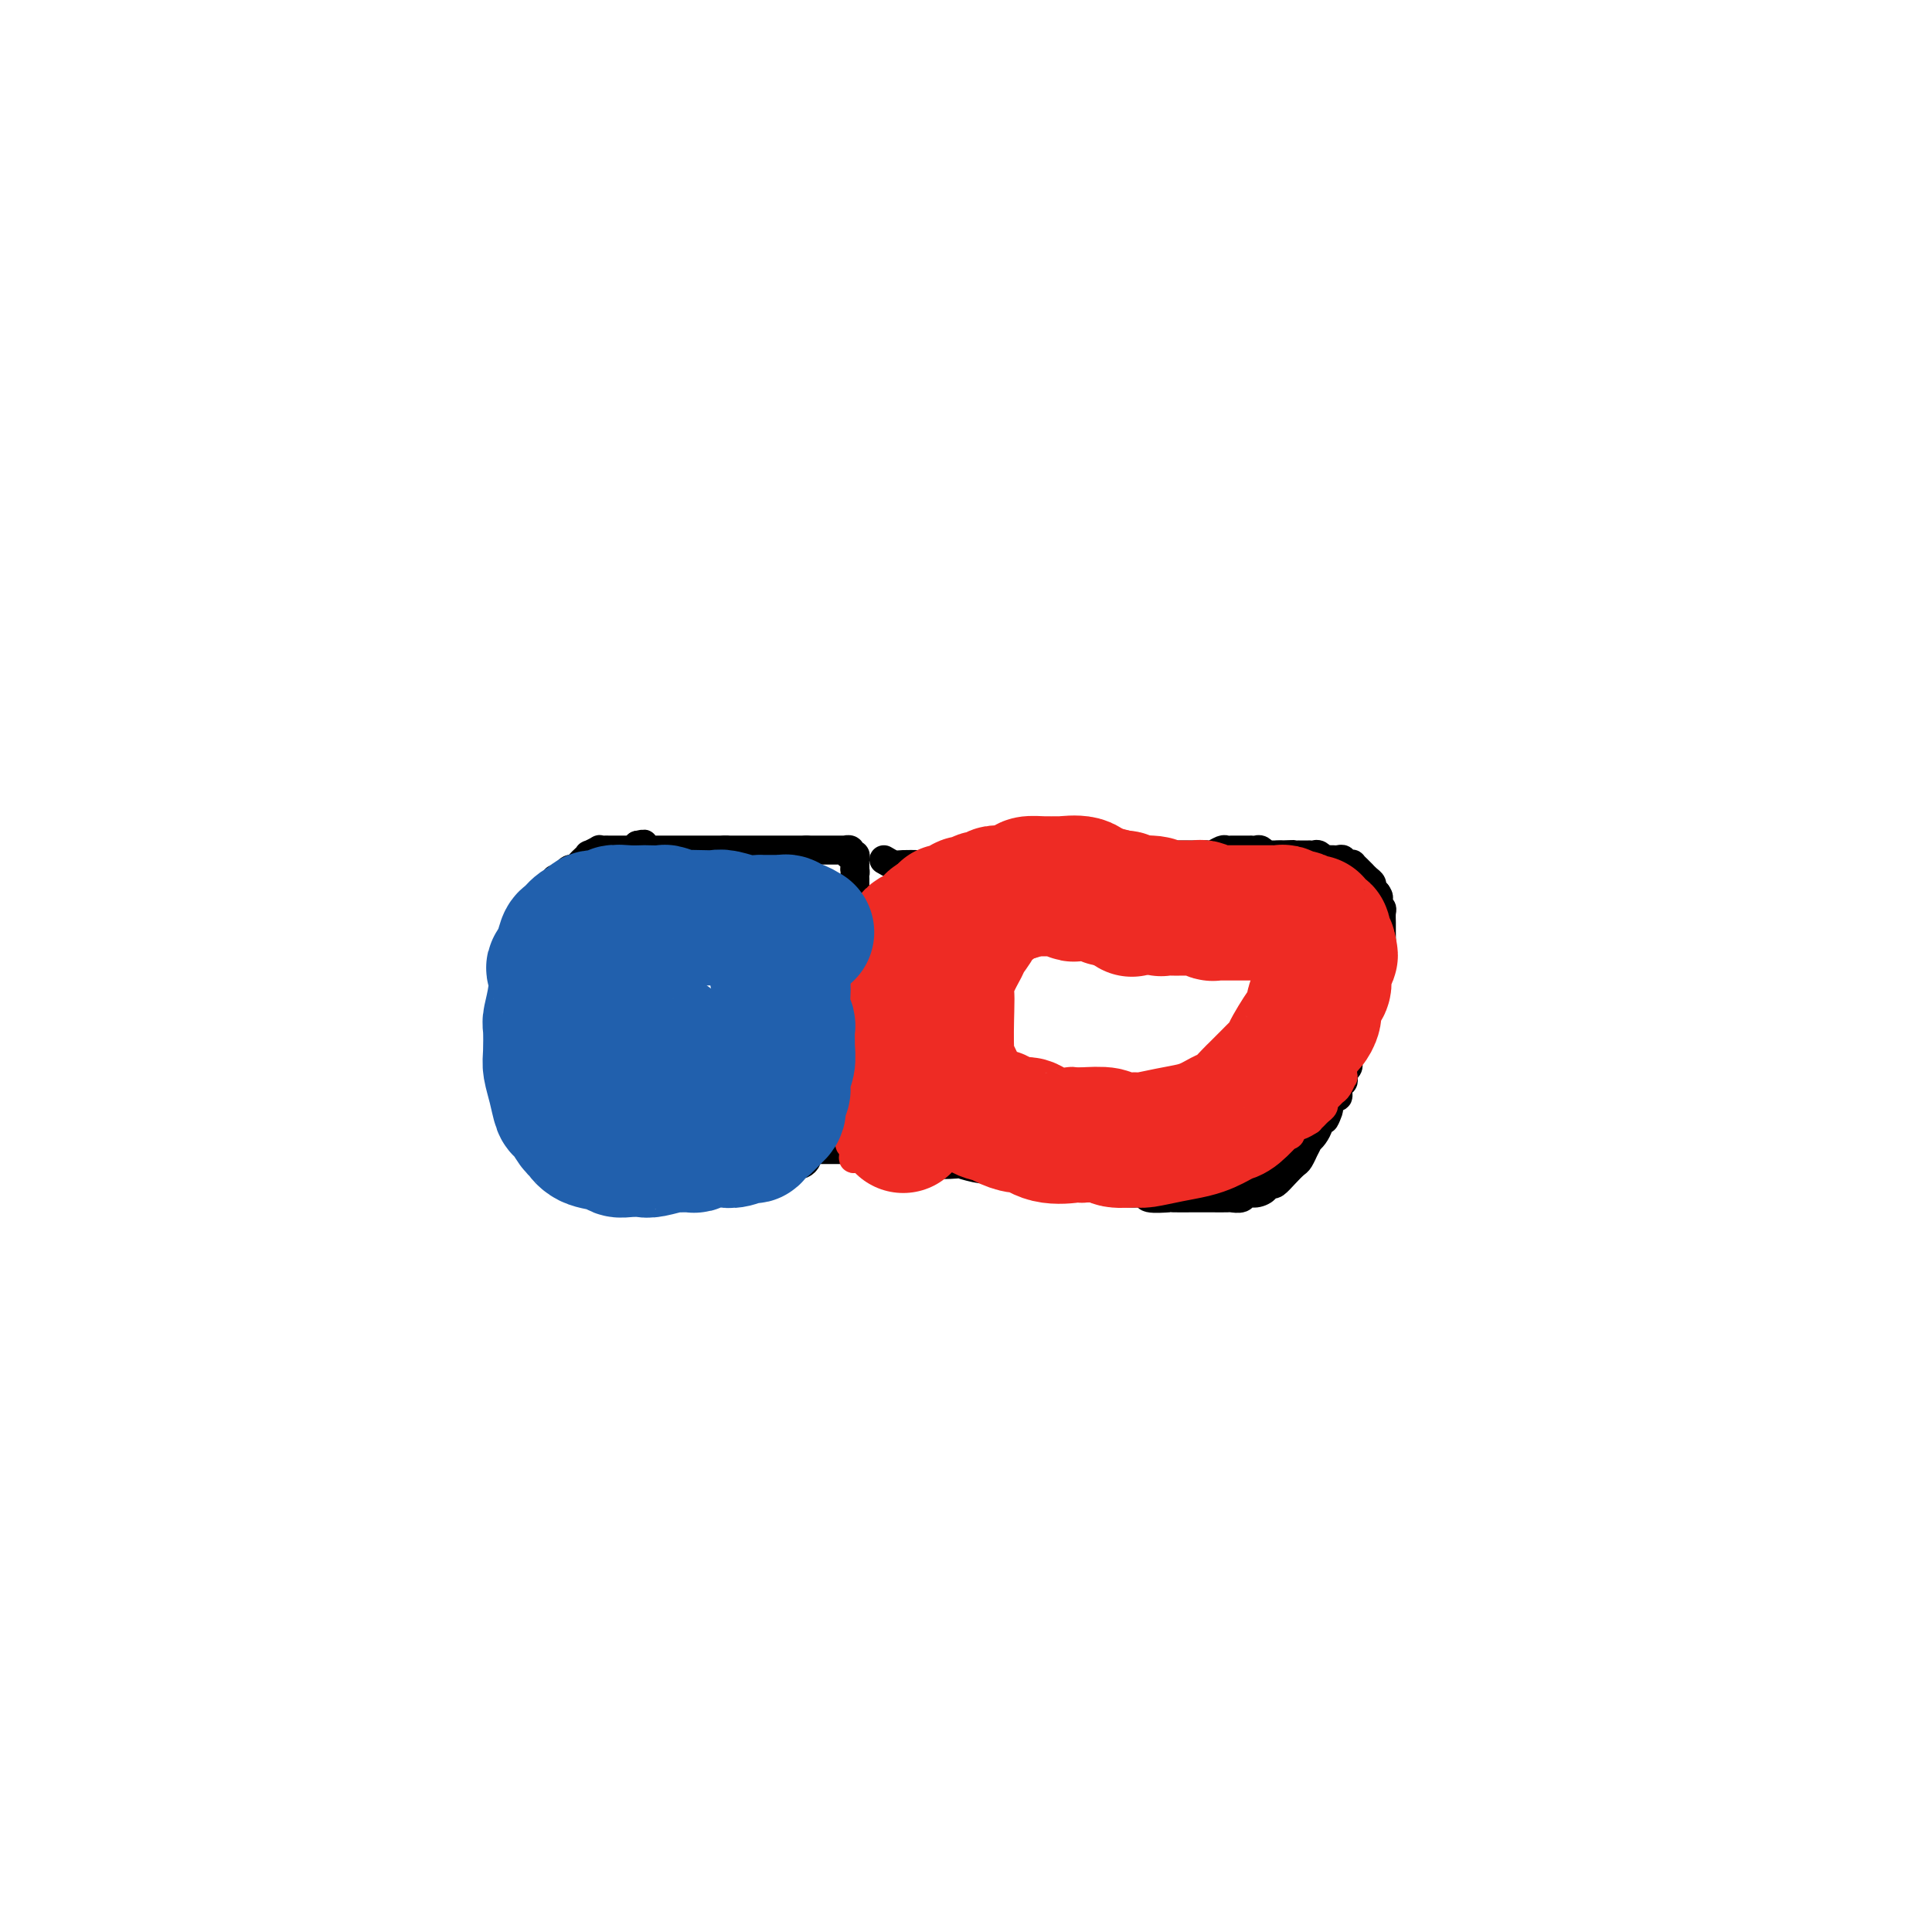 <svg viewBox='0 0 400 400' version='1.1' xmlns='http://www.w3.org/2000/svg' xmlns:xlink='http://www.w3.org/1999/xlink'><g fill='none' stroke='#000000' stroke-width='6' stroke-linecap='round' stroke-linejoin='round'><path d='M108,200c0.000,0.188 0.000,0.375 0,0c-0.000,-0.375 -0.001,-1.313 0,-2c0.001,-0.687 0.004,-1.123 0,-1c-0.004,0.123 -0.015,0.807 0,1c0.015,0.193 0.058,-0.104 0,0c-0.058,0.104 -0.215,0.609 0,1c0.215,0.391 0.803,0.668 1,1c0.197,0.332 0.004,0.718 0,1c-0.004,0.282 0.181,0.460 0,1c-0.181,0.540 -0.728,1.443 -1,2c-0.272,0.557 -0.269,0.769 0,1c0.269,0.231 0.804,0.479 1,1c0.196,0.521 0.052,1.313 0,2c-0.052,0.687 -0.014,1.270 0,2c0.014,0.730 0.004,1.609 0,2c-0.004,0.391 -0.001,0.294 0,1c0.001,0.706 0.000,2.216 0,3c-0.000,0.784 -0.000,0.844 0,1c0.000,0.156 0.000,0.409 0,1c-0.000,0.591 -0.000,1.520 0,2c0.000,0.480 0.000,0.510 0,1c-0.000,0.490 -0.000,1.440 0,2c0.000,0.560 0.000,0.732 0,1c-0.000,0.268 -0.000,0.634 0,1'/><path d='M109,225c0.172,4.543 0.102,1.899 0,1c-0.102,-0.899 -0.238,-0.053 0,1c0.238,1.053 0.849,2.314 1,3c0.151,0.686 -0.157,0.795 0,1c0.157,0.205 0.778,0.504 1,1c0.222,0.496 0.046,1.190 0,2c-0.046,0.810 0.039,1.737 0,2c-0.039,0.263 -0.203,-0.137 0,0c0.203,0.137 0.771,0.811 1,1c0.229,0.189 0.118,-0.108 0,0c-0.118,0.108 -0.243,0.622 0,1c0.243,0.378 0.854,0.622 1,1c0.146,0.378 -0.173,0.890 0,1c0.173,0.110 0.839,-0.182 1,0c0.161,0.182 -0.182,0.837 0,1c0.182,0.163 0.890,-0.167 1,0c0.110,0.167 -0.378,0.830 0,1c0.378,0.170 1.621,-0.151 2,0c0.379,0.151 -0.105,0.776 0,1c0.105,0.224 0.798,0.046 1,0c0.202,-0.046 -0.086,0.040 0,0c0.086,-0.040 0.548,-0.207 1,0c0.452,0.207 0.894,0.788 1,1c0.106,0.212 -0.125,0.057 0,0c0.125,-0.057 0.607,-0.015 1,0c0.393,0.015 0.696,0.004 1,0c0.304,-0.004 0.607,-0.001 1,0c0.393,0.001 0.875,0.000 1,0c0.125,-0.000 -0.107,-0.000 0,0c0.107,0.000 0.554,0.000 1,0'/><path d='M125,244c1.813,0.619 0.346,0.166 0,0c-0.346,-0.166 0.428,-0.044 1,0c0.572,0.044 0.941,0.012 1,0c0.059,-0.012 -0.192,-0.003 0,0c0.192,0.003 0.826,0.001 1,0c0.174,-0.001 -0.112,-0.000 0,0c0.112,0.000 0.623,0.000 1,0c0.377,-0.000 0.622,-0.000 1,0c0.378,0.000 0.890,0.000 1,0c0.110,-0.000 -0.181,-0.000 0,0c0.181,0.000 0.835,0.000 1,0c0.165,-0.000 -0.160,-0.000 0,0c0.160,0.000 0.803,0.000 1,0c0.197,-0.000 -0.053,0.000 0,0c0.053,-0.000 0.411,-0.000 1,0c0.589,0.000 1.411,0.000 2,0c0.589,-0.000 0.945,-0.000 1,0c0.055,0.000 -0.191,0.000 0,0c0.191,-0.000 0.820,-0.000 1,0c0.180,0.000 -0.087,0.000 0,0c0.087,-0.000 0.530,-0.000 1,0c0.470,0.000 0.967,0.001 1,0c0.033,-0.001 -0.399,-0.004 0,0c0.399,0.004 1.627,0.015 2,0c0.373,-0.015 -0.110,-0.057 0,0c0.110,0.057 0.814,0.211 1,0c0.186,-0.211 -0.146,-0.789 0,-1c0.146,-0.211 0.770,-0.057 1,0c0.230,0.057 0.066,0.016 0,0c-0.066,-0.016 -0.033,-0.008 0,0'/><path d='M144,243c2.940,-0.155 0.789,-0.041 0,0c-0.789,0.041 -0.215,0.011 0,0c0.215,-0.011 0.073,-0.002 0,0c-0.073,0.002 -0.075,-0.003 0,0c0.075,0.003 0.227,0.015 0,0c-0.227,-0.015 -0.834,-0.057 -1,0c-0.166,0.057 0.110,0.211 0,0c-0.110,-0.211 -0.607,-0.789 -1,-1c-0.393,-0.211 -0.682,-0.057 -1,0c-0.318,0.057 -0.666,0.015 -1,0c-0.334,-0.015 -0.653,-0.004 -1,0c-0.347,0.004 -0.723,0.001 -1,0c-0.277,-0.001 -0.455,-0.000 -1,0c-0.545,0.000 -1.456,0.000 -2,0c-0.544,-0.000 -0.722,-0.000 -1,0c-0.278,0.000 -0.657,0.000 -1,0c-0.343,-0.000 -0.651,0.000 -1,0c-0.349,-0.000 -0.737,-0.000 -1,0c-0.263,0.000 -0.399,0.000 -1,0c-0.601,-0.000 -1.668,-0.000 -2,0c-0.332,0.000 0.070,0.001 0,0c-0.070,-0.001 -0.613,-0.003 -1,0c-0.387,0.003 -0.619,0.011 -1,0c-0.381,-0.011 -0.910,-0.041 -1,0c-0.090,0.041 0.260,0.155 0,0c-0.260,-0.155 -1.130,-0.577 -2,-1'/><path d='M123,241c-3.487,-0.321 -1.704,-0.123 -1,0c0.704,0.123 0.328,0.173 0,0c-0.328,-0.173 -0.609,-0.567 -1,-1c-0.391,-0.433 -0.894,-0.905 -1,-1c-0.106,-0.095 0.183,0.185 0,0c-0.183,-0.185 -0.838,-0.837 -1,-1c-0.162,-0.163 0.167,0.162 0,0c-0.167,-0.162 -0.832,-0.812 -1,-1c-0.168,-0.188 0.161,0.087 0,0c-0.161,-0.087 -0.813,-0.534 -1,-1c-0.187,-0.466 0.090,-0.951 0,-1c-0.090,-0.049 -0.546,0.338 -1,0c-0.454,-0.338 -0.905,-1.400 -1,-2c-0.095,-0.600 0.167,-0.739 0,-1c-0.167,-0.261 -0.762,-0.646 -1,-1c-0.238,-0.354 -0.120,-0.677 0,-1c0.120,-0.323 0.243,-0.646 0,-1c-0.243,-0.354 -0.850,-0.739 -1,-1c-0.150,-0.261 0.157,-0.399 0,-1c-0.157,-0.601 -0.778,-1.665 -1,-2c-0.222,-0.335 -0.045,0.060 0,0c0.045,-0.060 -0.040,-0.574 0,-1c0.040,-0.426 0.207,-0.763 0,-1c-0.207,-0.237 -0.788,-0.373 -1,-1c-0.212,-0.627 -0.056,-1.743 0,-2c0.056,-0.257 0.012,0.346 0,0c-0.012,-0.346 0.007,-1.639 0,-2c-0.007,-0.361 -0.040,0.211 0,0c0.040,-0.211 0.154,-1.203 0,-2c-0.154,-0.797 -0.577,-1.398 -1,-2'/><path d='M110,214c-0.928,-3.347 -0.249,-1.215 0,-1c0.249,0.215 0.067,-1.486 0,-2c-0.067,-0.514 -0.018,0.160 0,0c0.018,-0.160 0.004,-1.155 0,-2c-0.004,-0.845 0.003,-1.540 0,-2c-0.003,-0.460 -0.015,-0.687 0,-1c0.015,-0.313 0.056,-0.714 0,-1c-0.056,-0.286 -0.211,-0.459 0,-1c0.211,-0.541 0.788,-1.451 1,-2c0.212,-0.549 0.061,-0.738 0,-1c-0.061,-0.262 -0.030,-0.596 0,-1c0.030,-0.404 0.061,-0.877 0,-1c-0.061,-0.123 -0.214,0.104 0,0c0.214,-0.104 0.793,-0.539 1,-1c0.207,-0.461 0.041,-0.949 0,-1c-0.041,-0.051 0.041,0.336 0,0c-0.041,-0.336 -0.207,-1.396 0,-2c0.207,-0.604 0.788,-0.753 1,-1c0.212,-0.247 0.056,-0.591 0,-1c-0.056,-0.409 -0.011,-0.884 0,-1c0.011,-0.116 -0.011,0.128 0,0c0.011,-0.128 0.056,-0.627 0,-1c-0.056,-0.373 -0.211,-0.621 0,-1c0.211,-0.379 0.789,-0.890 1,-1c0.211,-0.110 0.057,0.181 0,0c-0.057,-0.181 -0.015,-0.833 0,-1c0.015,-0.167 0.004,0.151 0,0c-0.004,-0.151 -0.001,-0.771 0,-1c0.001,-0.229 0.000,-0.065 0,0c-0.000,0.065 -0.000,0.033 0,0'/><path d='M114,187c0.614,-4.340 0.151,-1.689 0,-1c-0.151,0.689 0.012,-0.585 0,-1c-0.012,-0.415 -0.200,0.028 0,0c0.200,-0.028 0.788,-0.528 1,-1c0.212,-0.472 0.047,-0.915 0,-1c-0.047,-0.085 0.025,0.189 0,0c-0.025,-0.189 -0.147,-0.839 0,-1c0.147,-0.161 0.564,0.168 1,0c0.436,-0.168 0.890,-0.832 1,-1c0.110,-0.168 -0.125,0.162 0,0c0.125,-0.162 0.608,-0.814 1,-1c0.392,-0.186 0.692,0.095 1,0c0.308,-0.095 0.623,-0.565 1,-1c0.377,-0.435 0.817,-0.833 1,-1c0.183,-0.167 0.109,-0.101 0,0c-0.109,0.101 -0.254,0.237 0,0c0.254,-0.237 0.908,-0.848 1,-1c0.092,-0.152 -0.378,0.155 0,0c0.378,-0.155 1.603,-0.774 2,-1c0.397,-0.226 -0.035,-0.061 0,0c0.035,0.061 0.535,0.016 1,0c0.465,-0.016 0.893,-0.004 1,0c0.107,0.004 -0.107,0.001 0,0c0.107,-0.001 0.536,-0.001 1,0c0.464,0.001 0.965,0.001 1,0c0.035,-0.001 -0.394,-0.003 0,0c0.394,0.003 1.611,0.011 2,0c0.389,-0.011 -0.049,-0.041 0,0c0.049,0.041 0.585,0.155 1,0c0.415,-0.155 0.707,-0.577 1,-1'/><path d='M132,175c1.792,-0.370 1.273,-0.295 1,0c-0.273,0.295 -0.298,0.811 0,1c0.298,0.189 0.921,0.051 1,0c0.079,-0.051 -0.386,-0.014 0,0c0.386,0.014 1.623,0.004 2,0c0.377,-0.004 -0.105,-0.001 0,0c0.105,0.001 0.798,0.000 1,0c0.202,-0.000 -0.086,-0.000 0,0c0.086,0.000 0.548,0.000 1,0c0.452,-0.000 0.896,-0.000 1,0c0.104,0.000 -0.131,0.000 0,0c0.131,-0.000 0.628,-0.000 1,0c0.372,0.000 0.621,0.000 1,0c0.379,-0.000 0.890,-0.000 1,0c0.110,0.000 -0.182,0.000 0,0c0.182,-0.000 0.837,-0.000 1,0c0.163,0.000 -0.168,0.000 0,0c0.168,-0.000 0.834,-0.000 1,0c0.166,0.000 -0.166,0.000 0,0c0.166,-0.000 0.832,-0.000 1,0c0.168,0.000 -0.161,0.000 0,0c0.161,-0.000 0.813,-0.000 1,0c0.187,0.000 -0.089,0.000 0,0c0.089,-0.000 0.545,-0.000 1,0c0.455,0.000 0.910,0.000 1,0c0.090,0.000 -0.186,-0.000 0,0c0.186,0.000 0.833,0.000 1,0c0.167,0.000 -0.147,-0.000 0,0c0.147,0.000 0.756,0.000 1,0c0.244,-0.000 0.122,0.000 0,0'/><path d='M150,176c3.024,0.155 1.585,0.041 1,0c-0.585,-0.041 -0.315,-0.011 0,0c0.315,0.011 0.677,0.003 1,0c0.323,-0.003 0.608,-0.001 1,0c0.392,0.001 0.892,0.000 1,0c0.108,-0.000 -0.177,-0.000 0,0c0.177,0.000 0.817,0.000 1,0c0.183,-0.000 -0.091,-0.000 0,0c0.091,0.000 0.545,0.000 1,0c0.455,-0.000 0.909,-0.000 1,0c0.091,0.000 -0.182,0.000 0,0c0.182,-0.000 0.818,-0.000 1,0c0.182,0.000 -0.091,0.000 0,0c0.091,-0.000 0.545,-0.000 1,0c0.455,0.000 0.910,0.000 1,0c0.090,-0.000 -0.186,-0.000 0,0c0.186,0.000 0.833,0.000 1,0c0.167,-0.000 -0.147,-0.000 0,0c0.147,0.000 0.756,0.000 1,0c0.244,-0.000 0.122,-0.000 0,0c-0.122,0.000 -0.244,0.000 0,0c0.244,-0.000 0.853,-0.000 1,0c0.147,0.000 -0.168,0.000 0,0c0.168,0.000 0.818,-0.000 1,0c0.182,0.000 -0.106,0.000 0,0c0.106,0.000 0.605,-0.000 1,0c0.395,0.000 0.684,0.000 1,0c0.316,-0.000 0.658,0.000 1,0'/><path d='M167,176c2.565,-0.000 0.476,-0.000 0,0c-0.476,0.000 0.661,0.000 1,0c0.339,-0.000 -0.121,-0.000 0,0c0.121,0.000 0.821,0.000 1,0c0.179,-0.000 -0.163,-0.000 0,0c0.163,0.000 0.831,0.000 1,0c0.169,-0.000 -0.161,-0.000 0,0c0.161,0.000 0.813,0.000 1,0c0.187,-0.000 -0.089,-0.000 0,0c0.089,0.000 0.545,0.000 1,0c0.455,-0.000 0.911,-0.000 1,0c0.089,0.000 -0.187,0.000 0,0c0.187,-0.000 0.838,-0.001 1,0c0.162,0.001 -0.167,0.004 0,0c0.167,-0.004 0.828,-0.015 1,0c0.172,0.015 -0.146,0.056 0,0c0.146,-0.056 0.757,-0.208 1,0c0.243,0.208 0.118,0.778 0,1c-0.118,0.222 -0.228,0.097 0,0c0.228,-0.097 0.793,-0.166 1,0c0.207,0.166 0.055,0.567 0,1c-0.055,0.433 -0.015,0.900 0,1c0.015,0.100 0.004,-0.165 0,0c-0.004,0.165 -0.001,0.762 0,1c0.001,0.238 0.001,0.119 0,0'/><path d='M177,180c0.155,0.783 0.041,0.739 0,1c-0.041,0.261 -0.011,0.827 0,1c0.011,0.173 0.003,-0.048 0,0c-0.003,0.048 -0.001,0.365 0,1c0.001,0.635 0.000,1.589 0,2c-0.000,0.411 -0.000,0.281 0,1c0.000,0.719 0.001,2.289 0,3c-0.001,0.711 -0.004,0.565 0,1c0.004,0.435 0.015,1.451 0,2c-0.015,0.549 -0.056,0.632 0,1c0.056,0.368 0.207,1.020 0,2c-0.207,0.980 -0.774,2.289 -1,3c-0.226,0.711 -0.113,0.825 0,1c0.113,0.175 0.226,0.411 0,1c-0.226,0.589 -0.792,1.533 -1,2c-0.208,0.467 -0.060,0.459 0,1c0.060,0.541 0.030,1.632 0,2c-0.030,0.368 -0.061,0.014 0,0c0.061,-0.014 0.213,0.311 0,1c-0.213,0.689 -0.793,1.743 -1,2c-0.207,0.257 -0.041,-0.282 0,0c0.041,0.282 -0.041,1.384 0,2c0.041,0.616 0.207,0.745 0,1c-0.207,0.255 -0.788,0.635 -1,1c-0.212,0.365 -0.057,0.714 0,1c0.057,0.286 0.016,0.510 0,1c-0.016,0.490 -0.008,1.245 0,2'/><path d='M173,216c-0.554,5.749 0.062,2.123 0,1c-0.062,-1.123 -0.801,0.258 -1,1c-0.199,0.742 0.143,0.846 0,1c-0.143,0.154 -0.770,0.357 -1,1c-0.230,0.643 -0.062,1.726 0,2c0.062,0.274 0.017,-0.261 0,0c-0.017,0.261 -0.005,1.318 0,2c0.005,0.682 0.002,0.990 0,1c-0.002,0.010 -0.004,-0.276 0,0c0.004,0.276 0.015,1.116 0,2c-0.015,0.884 -0.057,1.812 0,2c0.057,0.188 0.212,-0.364 0,0c-0.212,0.364 -0.793,1.642 -1,2c-0.207,0.358 -0.040,-0.206 0,0c0.040,0.206 -0.045,1.182 0,2c0.045,0.818 0.222,1.477 0,2c-0.222,0.523 -0.843,0.910 -1,1c-0.157,0.090 0.150,-0.116 0,0c-0.150,0.116 -0.757,0.556 -1,1c-0.243,0.444 -0.120,0.893 0,1c0.120,0.107 0.238,-0.129 0,0c-0.238,0.129 -0.834,0.622 -1,1c-0.166,0.378 0.096,0.641 0,1c-0.096,0.359 -0.552,0.814 -1,1c-0.448,0.186 -0.890,0.102 -1,0c-0.110,-0.102 0.111,-0.224 0,0c-0.111,0.224 -0.556,0.792 -1,1c-0.444,0.208 -0.889,0.056 -1,0c-0.111,-0.056 0.111,-0.016 0,0c-0.111,0.016 -0.556,0.008 -1,0'/><path d='M162,242c-1.242,1.155 -0.847,1.042 -1,1c-0.153,-0.042 -0.853,-0.012 -1,0c-0.147,0.012 0.260,0.007 0,0c-0.260,-0.007 -1.186,-0.016 -2,0c-0.814,0.016 -1.517,0.057 -2,0c-0.483,-0.057 -0.746,-0.211 -1,0c-0.254,0.211 -0.500,0.789 -1,1c-0.500,0.211 -1.253,0.056 -2,0c-0.747,-0.056 -1.486,-0.011 -2,0c-0.514,0.011 -0.801,-0.010 -1,0c-0.199,0.010 -0.309,0.051 -1,0c-0.691,-0.051 -1.964,-0.196 -3,0c-1.036,0.196 -1.836,0.732 -2,1c-0.164,0.268 0.307,0.268 0,0c-0.307,-0.268 -1.392,-0.804 -2,-1c-0.608,-0.196 -0.737,-0.053 -1,0c-0.263,0.053 -0.659,0.014 -1,0c-0.341,-0.014 -0.628,-0.004 -1,0c-0.372,0.004 -0.831,0.001 -1,0c-0.169,-0.001 -0.048,-0.000 0,0c0.048,0.000 0.024,0.000 0,0'/><path d='M183,178c0.705,0.423 1.409,0.845 2,1c0.591,0.155 1.068,0.041 2,0c0.932,-0.041 2.319,-0.011 3,0c0.681,0.011 0.657,0.003 1,0c0.343,-0.003 1.053,-0.001 2,0c0.947,0.001 2.130,0.000 3,0c0.870,-0.000 1.425,-0.000 2,0c0.575,0.000 1.169,0.000 2,0c0.831,-0.000 1.901,-0.000 3,0c1.099,0.000 2.229,0.000 3,0c0.771,-0.000 1.184,0.000 2,0c0.816,0.000 2.035,-0.000 3,0c0.965,0.000 1.675,0.000 2,0c0.325,-0.000 0.265,-0.000 1,0c0.735,0.000 2.266,0.000 3,0c0.734,-0.000 0.673,-0.000 1,0c0.327,0.000 1.042,0.001 2,0c0.958,-0.001 2.157,-0.003 3,0c0.843,0.003 1.329,0.011 2,0c0.671,-0.011 1.527,-0.041 2,0c0.473,0.041 0.564,0.155 1,0c0.436,-0.155 1.218,-0.577 2,-1'/><path d='M230,178c7.390,0.061 2.365,0.212 1,0c-1.365,-0.212 0.930,-0.789 2,-1c1.070,-0.211 0.916,-0.057 1,0c0.084,0.057 0.408,0.015 1,0c0.592,-0.015 1.454,-0.004 2,0c0.546,0.004 0.776,0.001 1,0c0.224,-0.001 0.442,-0.000 1,0c0.558,0.000 1.457,0.000 2,0c0.543,-0.000 0.731,-0.000 1,0c0.269,0.000 0.617,-0.000 1,0c0.383,0.000 0.799,0.000 1,0c0.201,-0.000 0.187,-0.000 1,0c0.813,0.000 2.455,0.001 3,0c0.545,-0.001 -0.005,-0.004 0,0c0.005,0.004 0.565,0.015 1,0c0.435,-0.015 0.747,-0.057 1,0c0.253,0.057 0.449,0.211 1,0c0.551,-0.211 1.457,-0.789 2,-1c0.543,-0.211 0.723,-0.057 1,0c0.277,0.057 0.653,0.015 1,0c0.347,-0.015 0.667,-0.004 1,0c0.333,0.004 0.681,0.001 1,0c0.319,-0.001 0.610,-0.001 1,0c0.390,0.001 0.879,0.004 1,0c0.121,-0.004 -0.126,-0.015 0,0c0.126,0.015 0.624,0.057 1,0c0.376,-0.057 0.628,-0.211 1,0c0.372,0.211 0.863,0.789 1,1c0.137,0.211 -0.078,0.057 0,0c0.078,-0.057 0.451,-0.016 1,0c0.549,0.016 1.275,0.008 2,0'/><path d='M265,177c5.367,-0.155 1.285,-0.041 0,0c-1.285,0.041 0.228,0.011 1,0c0.772,-0.011 0.803,-0.003 1,0c0.197,0.003 0.560,0.001 1,0c0.440,-0.001 0.958,0.000 1,0c0.042,-0.000 -0.393,-0.001 0,0c0.393,0.001 1.612,0.004 2,0c0.388,-0.004 -0.055,-0.015 0,0c0.055,0.015 0.607,0.057 1,0c0.393,-0.057 0.626,-0.211 1,0c0.374,0.211 0.888,0.789 1,1c0.112,0.211 -0.177,0.057 0,0c0.177,-0.057 0.822,-0.016 1,0c0.178,0.016 -0.111,0.008 0,0c0.111,-0.008 0.621,-0.016 1,0c0.379,0.016 0.627,0.057 1,0c0.373,-0.057 0.869,-0.213 1,0c0.131,0.213 -0.105,0.793 0,1c0.105,0.207 0.549,0.040 1,0c0.451,-0.040 0.909,0.046 1,0c0.091,-0.046 -0.187,-0.223 0,0c0.187,0.223 0.837,0.847 1,1c0.163,0.153 -0.163,-0.166 0,0c0.163,0.166 0.813,0.818 1,1c0.187,0.182 -0.091,-0.106 0,0c0.091,0.106 0.550,0.606 1,1c0.450,0.394 0.890,0.683 1,1c0.110,0.317 -0.112,0.662 0,1c0.112,0.338 0.556,0.669 1,1'/><path d='M285,185c0.790,1.108 0.264,0.878 0,1c-0.264,0.122 -0.267,0.596 0,1c0.267,0.404 0.804,0.737 1,1c0.196,0.263 0.053,0.454 0,1c-0.053,0.546 -0.014,1.446 0,2c0.014,0.554 0.005,0.763 0,1c-0.005,0.237 -0.005,0.501 0,1c0.005,0.499 0.016,1.231 0,2c-0.016,0.769 -0.060,1.574 0,2c0.060,0.426 0.224,0.471 0,1c-0.224,0.529 -0.835,1.541 -1,2c-0.165,0.459 0.114,0.365 0,1c-0.114,0.635 -0.623,2.001 -1,3c-0.377,0.999 -0.622,1.633 -1,2c-0.378,0.367 -0.890,0.468 -1,1c-0.110,0.532 0.180,1.494 0,2c-0.180,0.506 -0.832,0.554 -1,1c-0.168,0.446 0.147,1.289 0,2c-0.147,0.711 -0.758,1.290 -1,2c-0.242,0.710 -0.116,1.552 0,2c0.116,0.448 0.224,0.501 0,1c-0.224,0.499 -0.778,1.443 -1,2c-0.222,0.557 -0.111,0.727 0,1c0.111,0.273 0.222,0.649 0,1c-0.222,0.351 -0.777,0.676 -1,1c-0.223,0.324 -0.115,0.646 0,1c0.115,0.354 0.238,0.741 0,1c-0.238,0.259 -0.837,0.389 -1,1c-0.163,0.611 0.110,1.703 0,2c-0.110,0.297 -0.603,-0.201 -1,0c-0.397,0.201 -0.699,1.100 -1,2'/><path d='M275,229c-1.658,4.975 -0.303,1.914 0,1c0.303,-0.914 -0.445,0.320 -1,1c-0.555,0.680 -0.918,0.807 -1,1c-0.082,0.193 0.118,0.452 0,1c-0.118,0.548 -0.553,1.385 -1,2c-0.447,0.615 -0.908,1.009 -1,1c-0.092,-0.009 0.183,-0.421 0,0c-0.183,0.421 -0.825,1.673 -1,2c-0.175,0.327 0.118,-0.273 0,0c-0.118,0.273 -0.647,1.418 -1,2c-0.353,0.582 -0.530,0.600 -1,1c-0.470,0.400 -1.235,1.182 -2,2c-0.765,0.818 -1.531,1.673 -2,2c-0.469,0.327 -0.640,0.125 -1,0c-0.360,-0.125 -0.907,-0.173 -1,0c-0.093,0.173 0.269,0.568 0,1c-0.269,0.432 -1.169,0.900 -2,1c-0.831,0.100 -1.592,-0.169 -2,0c-0.408,0.169 -0.461,0.777 -1,1c-0.539,0.223 -1.563,0.060 -2,0c-0.437,-0.060 -0.286,-0.016 -1,0c-0.714,0.016 -2.292,0.004 -3,0c-0.708,-0.004 -0.544,-0.000 -1,0c-0.456,0.000 -1.531,-0.004 -3,0c-1.469,0.004 -3.331,0.016 -4,0c-0.669,-0.016 -0.146,-0.060 -1,0c-0.854,0.060 -3.085,0.222 -4,0c-0.915,-0.222 -0.516,-0.829 -1,-1c-0.484,-0.171 -1.853,0.094 -3,0c-1.147,-0.094 -2.074,-0.547 -3,-1'/><path d='M231,246c-4.472,-0.090 -1.152,0.186 -1,0c0.152,-0.186 -2.864,-0.833 -4,-1c-1.136,-0.167 -0.391,0.148 -1,0c-0.609,-0.148 -2.571,-0.758 -4,-1c-1.429,-0.242 -2.325,-0.116 -3,0c-0.675,0.116 -1.130,0.223 -2,0c-0.870,-0.223 -2.156,-0.777 -3,-1c-0.844,-0.223 -1.247,-0.116 -2,0c-0.753,0.116 -1.855,0.241 -3,0c-1.145,-0.241 -2.332,-0.848 -3,-1c-0.668,-0.152 -0.818,0.151 -2,0c-1.182,-0.151 -3.395,-0.758 -4,-1c-0.605,-0.242 0.397,-0.121 -1,0c-1.397,0.121 -5.193,0.242 -7,0c-1.807,-0.242 -1.625,-0.849 -2,-1c-0.375,-0.151 -1.306,0.152 -2,0c-0.694,-0.152 -1.149,-0.759 -2,-1c-0.851,-0.241 -2.096,-0.117 -3,0c-0.904,0.117 -1.467,0.228 -2,0c-0.533,-0.228 -1.036,-0.793 -2,-1c-0.964,-0.207 -2.389,-0.055 -3,0c-0.611,0.055 -0.409,0.015 -1,0c-0.591,-0.015 -1.974,-0.004 -3,0c-1.026,0.004 -1.693,0.001 -2,0c-0.307,-0.001 -0.253,-0.000 -1,0c-0.747,0.000 -2.294,0.000 -3,0c-0.706,-0.000 -0.571,-0.000 -1,0c-0.429,0.000 -1.423,0.000 -2,0c-0.577,-0.000 -0.736,-0.000 -1,0c-0.264,0.000 -0.632,0.000 -1,0'/><path d='M160,238c-11.044,-1.244 -3.156,-0.356 0,0c3.156,0.356 1.578,0.178 0,0'/></g>
<g fill='none' stroke='#EE2B24' stroke-width='6' stroke-linecap='round' stroke-linejoin='round'><path d='M184,196c0.119,0.122 0.238,0.244 0,1c-0.238,0.756 -0.834,2.147 -1,3c-0.166,0.853 0.096,1.167 0,2c-0.096,0.833 -0.550,2.186 -1,3c-0.450,0.814 -0.895,1.090 -1,2c-0.105,0.910 0.131,2.455 0,4c-0.131,1.545 -0.628,3.089 -1,4c-0.372,0.911 -0.621,1.187 -1,2c-0.379,0.813 -0.890,2.162 -1,3c-0.110,0.838 0.181,1.166 0,2c-0.181,0.834 -0.833,2.174 -1,3c-0.167,0.826 0.151,1.137 0,2c-0.151,0.863 -0.773,2.277 -1,3c-0.227,0.723 -0.061,0.753 0,1c0.061,0.247 0.017,0.710 0,1c-0.017,0.290 -0.005,0.407 0,1c0.005,0.593 0.004,1.662 0,2c-0.004,0.338 -0.011,-0.054 0,0c0.011,0.054 0.042,0.553 0,1c-0.042,0.447 -0.155,0.842 0,1c0.155,0.158 0.577,0.079 1,0'/><path d='M177,237c-0.908,6.117 0.323,0.908 1,-1c0.677,-1.908 0.799,-0.515 1,0c0.201,0.515 0.482,0.152 1,0c0.518,-0.152 1.274,-0.093 2,0c0.726,0.093 1.421,0.221 2,0c0.579,-0.221 1.042,-0.792 2,-1c0.958,-0.208 2.413,-0.055 3,0c0.587,0.055 0.308,0.011 1,0c0.692,-0.011 2.354,0.011 3,0c0.646,-0.011 0.274,-0.054 1,0c0.726,0.054 2.550,0.207 4,0c1.450,-0.207 2.528,-0.773 3,-1c0.472,-0.227 0.340,-0.113 1,0c0.660,0.113 2.112,0.227 3,0c0.888,-0.227 1.212,-0.793 2,-1c0.788,-0.207 2.042,-0.056 3,0c0.958,0.056 1.622,0.015 2,0c0.378,-0.015 0.471,-0.004 1,0c0.529,0.004 1.493,0.001 2,0c0.507,-0.001 0.556,0.000 1,0c0.444,-0.000 1.284,-0.001 2,0c0.716,0.001 1.307,0.004 2,0c0.693,-0.004 1.488,-0.015 2,0c0.512,0.015 0.743,0.056 1,0c0.257,-0.056 0.541,-0.207 1,0c0.459,0.207 1.093,0.774 2,1c0.907,0.226 2.089,0.112 3,0c0.911,-0.112 1.553,-0.223 2,0c0.447,0.223 0.699,0.778 1,1c0.301,0.222 0.650,0.111 1,0'/><path d='M233,235c4.041,0.305 2.645,0.068 2,0c-0.645,-0.068 -0.538,0.034 0,0c0.538,-0.034 1.506,-0.205 2,0c0.494,0.205 0.513,0.787 1,1c0.487,0.213 1.440,0.056 2,0c0.560,-0.056 0.726,-0.011 1,0c0.274,0.011 0.655,-0.012 1,0c0.345,0.012 0.656,0.060 1,0c0.344,-0.060 0.723,-0.227 1,0c0.277,0.227 0.451,0.849 1,1c0.549,0.151 1.472,-0.170 2,0c0.528,0.170 0.662,0.830 1,1c0.338,0.170 0.879,-0.151 1,0c0.121,0.151 -0.178,0.772 0,1c0.178,0.228 0.832,0.061 1,0c0.168,-0.061 -0.152,-0.016 0,0c0.152,0.016 0.774,0.004 1,0c0.226,-0.004 0.057,-0.000 0,0c-0.057,0.000 -0.000,-0.004 0,0c0.000,0.004 -0.055,0.015 0,0c0.055,-0.015 0.222,-0.056 0,0c-0.222,0.056 -0.831,0.210 -1,0c-0.169,-0.210 0.102,-0.785 0,-1c-0.102,-0.215 -0.576,-0.071 -1,0c-0.424,0.071 -0.798,0.068 -1,0c-0.202,-0.068 -0.231,-0.200 -1,0c-0.769,0.200 -2.278,0.734 -3,1c-0.722,0.266 -0.656,0.264 -1,0c-0.344,-0.264 -1.098,-0.790 -2,-1c-0.902,-0.210 -1.951,-0.105 -3,0'/><path d='M238,238c-2.017,-0.172 -1.558,-0.102 -2,0c-0.442,0.102 -1.783,0.238 -3,0c-1.217,-0.238 -2.309,-0.849 -3,-1c-0.691,-0.151 -0.980,0.157 -2,0c-1.020,-0.157 -2.769,-0.778 -4,-1c-1.231,-0.222 -1.942,-0.046 -3,0c-1.058,0.046 -2.462,-0.040 -4,0c-1.538,0.040 -3.208,0.204 -4,0c-0.792,-0.204 -0.705,-0.776 -2,-1c-1.295,-0.224 -3.972,-0.098 -5,0c-1.028,0.098 -0.409,0.170 -1,0c-0.591,-0.170 -2.394,-0.583 -4,-1c-1.606,-0.417 -3.015,-0.840 -4,-1c-0.985,-0.160 -1.545,-0.058 -2,0c-0.455,0.058 -0.804,0.072 -1,0c-0.196,-0.072 -0.239,-0.230 0,0c0.239,0.230 0.761,0.849 1,1c0.239,0.151 0.196,-0.167 1,0c0.804,0.167 2.456,0.819 3,1c0.544,0.181 -0.019,-0.110 1,0c1.019,0.110 3.622,0.622 6,1c2.378,0.378 4.533,0.623 6,1c1.467,0.377 2.246,0.886 4,1c1.754,0.114 4.482,-0.165 6,0c1.518,0.165 1.825,0.776 3,1c1.175,0.224 3.218,0.060 5,0c1.782,-0.060 3.302,-0.016 4,0c0.698,0.016 0.572,0.004 1,0c0.428,-0.004 1.408,-0.001 2,0c0.592,0.001 0.796,0.001 1,0'/><path d='M238,239c7.648,0.929 4.767,0.253 4,0c-0.767,-0.253 0.579,-0.082 1,0c0.421,0.082 -0.083,0.076 0,0c0.083,-0.076 0.753,-0.220 1,0c0.247,0.220 0.072,0.805 0,1c-0.072,0.195 -0.041,0.000 0,0c0.041,-0.000 0.091,0.193 0,0c-0.091,-0.193 -0.324,-0.774 -1,-1c-0.676,-0.226 -1.794,-0.098 -2,0c-0.206,0.098 0.502,0.166 0,0c-0.502,-0.166 -2.214,-0.566 -3,-1c-0.786,-0.434 -0.647,-0.901 -1,-1c-0.353,-0.099 -1.197,0.170 -2,0c-0.803,-0.170 -1.566,-0.777 -2,-1c-0.434,-0.223 -0.539,-0.060 -1,0c-0.461,0.060 -1.277,0.016 -2,0c-0.723,-0.016 -1.353,-0.004 -2,0c-0.647,0.004 -1.310,0.001 -2,0c-0.690,-0.001 -1.406,-0.000 -2,0c-0.594,0.000 -1.066,0.000 -2,0c-0.934,-0.000 -2.330,-0.000 -3,0c-0.670,0.000 -0.612,0.000 -1,0c-0.388,-0.000 -1.220,-0.000 -2,0c-0.780,0.000 -1.509,0.000 -2,0c-0.491,-0.000 -0.746,-0.000 -1,0'/><path d='M213,236c-4.653,-0.525 -1.785,-0.338 -1,0c0.785,0.338 -0.513,0.827 -1,1c-0.487,0.173 -0.163,0.031 0,0c0.163,-0.031 0.166,0.049 0,0c-0.166,-0.049 -0.500,-0.225 0,0c0.500,0.225 1.834,0.853 2,1c0.166,0.147 -0.837,-0.185 0,0c0.837,0.185 3.512,0.887 4,1c0.488,0.113 -1.212,-0.362 1,0c2.212,0.362 8.337,1.561 11,2c2.663,0.439 1.863,0.118 2,0c0.137,-0.118 1.211,-0.032 2,0c0.789,0.032 1.294,0.008 2,0c0.706,-0.008 1.613,-0.002 3,0c1.387,0.002 3.253,0.001 4,0c0.747,-0.001 0.373,-0.000 0,0'/><path d='M218,240c0.294,0.030 0.588,0.061 1,0c0.412,-0.061 0.942,-0.212 2,0c1.058,0.212 2.644,0.789 4,1c1.356,0.211 2.484,0.055 3,0c0.516,-0.055 0.421,-0.011 1,0c0.579,0.011 1.831,-0.011 3,0c1.169,0.011 2.255,0.055 3,0c0.745,-0.055 1.149,-0.207 2,0c0.851,0.207 2.148,0.774 3,1c0.852,0.226 1.258,0.109 2,0c0.742,-0.109 1.819,-0.212 3,0c1.181,0.212 2.465,0.737 3,1c0.535,0.263 0.319,0.262 1,0c0.681,-0.262 2.257,-0.786 3,-1c0.743,-0.214 0.652,-0.118 1,0c0.348,0.118 1.135,0.257 2,0c0.865,-0.257 1.808,-0.909 2,-1c0.192,-0.091 -0.366,0.378 0,0c0.366,-0.378 1.655,-1.603 2,-2c0.345,-0.397 -0.254,0.034 0,0c0.254,-0.034 1.361,-0.534 2,-1c0.639,-0.466 0.810,-0.898 1,-1c0.190,-0.102 0.397,0.126 1,0c0.603,-0.126 1.601,-0.608 2,-1c0.399,-0.392 0.200,-0.696 0,-1'/><path d='M265,235c3.030,-1.112 2.103,0.109 2,0c-0.103,-0.109 0.616,-1.549 1,-2c0.384,-0.451 0.431,0.086 1,0c0.569,-0.086 1.659,-0.797 2,-1c0.341,-0.203 -0.067,0.100 0,0c0.067,-0.100 0.609,-0.604 1,-1c0.391,-0.396 0.630,-0.684 1,-1c0.370,-0.316 0.873,-0.661 1,-1c0.127,-0.339 -0.120,-0.673 0,-1c0.120,-0.327 0.606,-0.646 1,-1c0.394,-0.354 0.694,-0.742 1,-1c0.306,-0.258 0.618,-0.388 1,-1c0.382,-0.612 0.833,-1.708 1,-2c0.167,-0.292 0.048,0.220 0,0c-0.048,-0.220 -0.027,-1.172 0,-2c0.027,-0.828 0.060,-1.534 0,-2c-0.060,-0.466 -0.212,-0.693 0,-1c0.212,-0.307 0.789,-0.693 1,-1c0.211,-0.307 0.057,-0.534 0,-1c-0.057,-0.466 -0.015,-1.170 0,-2c0.015,-0.830 0.004,-1.784 0,-2c-0.004,-0.216 -0.001,0.307 0,0c0.001,-0.307 0.000,-1.444 0,-2c-0.000,-0.556 0.000,-0.530 0,-1c-0.000,-0.470 -0.001,-1.435 0,-2c0.001,-0.565 0.003,-0.729 0,-1c-0.003,-0.271 -0.011,-0.650 0,-1c0.011,-0.350 0.041,-0.671 0,-1c-0.041,-0.329 -0.155,-0.665 0,-1c0.155,-0.335 0.577,-0.667 1,-1'/><path d='M280,202c0.464,-3.741 0.124,-1.594 0,-1c-0.124,0.594 -0.033,-0.367 0,-1c0.033,-0.633 0.009,-0.939 0,-1c-0.009,-0.061 -0.002,0.125 0,0c0.002,-0.125 0.001,-0.559 0,-1c-0.001,-0.441 -0.000,-0.889 0,-1c0.000,-0.111 0.000,0.115 0,0c-0.000,-0.115 -0.000,-0.570 0,-1c0.000,-0.430 0.000,-0.833 0,-1c-0.000,-0.167 -0.000,-0.096 0,0c0.000,0.096 0.000,0.218 0,0c-0.000,-0.218 -0.000,-0.777 0,-1c0.000,-0.223 0.000,-0.112 0,0'/></g>
<g fill='none' stroke='#EE2B24' stroke-width='28' stroke-linecap='round' stroke-linejoin='round'><path d='M187,233c-0.000,-0.827 -0.000,-1.654 0,-2c0.000,-0.346 0.000,-0.210 0,-1c-0.000,-0.790 -0.000,-2.504 0,-3c0.000,-0.496 0.001,0.228 0,0c-0.001,-0.228 -0.004,-1.408 0,-2c0.004,-0.592 0.015,-0.597 0,-1c-0.015,-0.403 -0.056,-1.205 0,-2c0.056,-0.795 0.207,-1.582 0,-2c-0.207,-0.418 -0.774,-0.467 -1,-1c-0.226,-0.533 -0.113,-1.551 0,-2c0.113,-0.449 0.226,-0.329 0,-1c-0.226,-0.671 -0.792,-2.134 -1,-3c-0.208,-0.866 -0.057,-1.134 0,-2c0.057,-0.866 0.019,-2.330 0,-3c-0.019,-0.670 -0.020,-0.546 0,-1c0.020,-0.454 0.062,-1.486 0,-2c-0.062,-0.514 -0.228,-0.510 0,-1c0.228,-0.490 0.848,-1.474 1,-2c0.152,-0.526 -0.165,-0.592 0,-1c0.165,-0.408 0.813,-1.156 1,-2c0.187,-0.844 -0.088,-1.784 0,-2c0.088,-0.216 0.539,0.293 1,0c0.461,-0.293 0.931,-1.388 1,-2c0.069,-0.612 -0.263,-0.741 0,-1c0.263,-0.259 1.122,-0.647 2,-1c0.878,-0.353 1.775,-0.672 2,-1c0.225,-0.328 -0.221,-0.665 0,-1c0.221,-0.335 1.111,-0.667 2,-1'/><path d='M195,190c1.666,-2.559 0.832,-1.455 1,-1c0.168,0.455 1.339,0.261 2,0c0.661,-0.261 0.811,-0.591 1,-1c0.189,-0.409 0.418,-0.898 1,-1c0.582,-0.102 1.518,0.183 2,0c0.482,-0.183 0.509,-0.834 1,-1c0.491,-0.166 1.445,0.153 2,0c0.555,-0.153 0.711,-0.777 1,-1c0.289,-0.223 0.711,-0.046 1,0c0.289,0.046 0.443,-0.040 1,0c0.557,0.040 1.515,0.207 2,0c0.485,-0.207 0.496,-0.788 1,-1c0.504,-0.212 1.501,-0.057 2,0c0.499,0.057 0.500,0.014 1,0c0.500,-0.014 1.500,-0.000 2,0c0.500,0.000 0.500,-0.014 1,0c0.500,0.014 1.500,0.056 2,0c0.500,-0.056 0.500,-0.211 1,0c0.500,0.211 1.500,0.788 2,1c0.500,0.212 0.501,0.061 1,0c0.499,-0.061 1.496,-0.030 2,0c0.504,0.030 0.515,0.061 1,0c0.485,-0.061 1.443,-0.214 2,0c0.557,0.214 0.711,0.793 1,1c0.289,0.207 0.711,0.041 1,0c0.289,-0.041 0.445,0.041 1,0c0.555,-0.041 1.510,-0.207 2,0c0.490,0.207 0.517,0.786 1,1c0.483,0.214 1.424,0.061 2,0c0.576,-0.061 0.788,-0.031 1,0'/><path d='M237,187c3.826,0.403 1.392,-0.088 1,0c-0.392,0.088 1.260,0.756 2,1c0.740,0.244 0.570,0.066 1,0c0.430,-0.066 1.462,-0.019 2,0c0.538,0.019 0.583,0.009 1,0c0.417,-0.009 1.206,-0.016 2,0c0.794,0.016 1.592,0.057 2,0c0.408,-0.057 0.427,-0.211 1,0c0.573,0.211 1.701,0.789 2,1c0.299,0.211 -0.233,0.057 0,0c0.233,-0.057 1.229,-0.015 2,0c0.771,0.015 1.318,0.004 2,0c0.682,-0.004 1.501,-0.001 2,0c0.499,0.001 0.678,0.000 1,0c0.322,-0.000 0.787,0.000 1,0c0.213,-0.000 0.174,-0.001 1,0c0.826,0.001 2.515,0.004 3,0c0.485,-0.004 -0.236,-0.016 0,0c0.236,0.016 1.429,0.061 2,0c0.571,-0.061 0.521,-0.227 1,0c0.479,0.227 1.487,0.848 2,1c0.513,0.152 0.533,-0.165 1,0c0.467,0.165 1.383,0.813 2,1c0.617,0.187 0.935,-0.087 1,0c0.065,0.087 -0.122,0.534 0,1c0.122,0.466 0.555,0.951 1,1c0.445,0.049 0.903,-0.337 1,0c0.097,0.337 -0.166,1.399 0,2c0.166,0.601 0.762,0.743 1,1c0.238,0.257 0.119,0.628 0,1'/><path d='M275,197c1.166,1.416 -0.420,0.956 -1,1c-0.580,0.044 -0.154,0.593 0,1c0.154,0.407 0.037,0.673 0,1c-0.037,0.327 0.005,0.717 0,1c-0.005,0.283 -0.058,0.460 0,1c0.058,0.540 0.227,1.442 0,2c-0.227,0.558 -0.849,0.770 -1,1c-0.151,0.230 0.169,0.477 0,1c-0.169,0.523 -0.828,1.321 -1,2c-0.172,0.679 0.141,1.238 0,2c-0.141,0.762 -0.737,1.726 -1,2c-0.263,0.274 -0.193,-0.144 -1,1c-0.807,1.144 -2.491,3.849 -3,5c-0.509,1.151 0.158,0.746 0,1c-0.158,0.254 -1.140,1.165 -2,2c-0.860,0.835 -1.599,1.593 -2,2c-0.401,0.407 -0.463,0.462 -1,1c-0.537,0.538 -1.547,1.559 -2,2c-0.453,0.441 -0.347,0.303 -1,1c-0.653,0.697 -2.063,2.228 -3,3c-0.937,0.772 -1.400,0.784 -2,1c-0.600,0.216 -1.338,0.636 -2,1c-0.662,0.364 -1.249,0.672 -2,1c-0.751,0.328 -1.665,0.677 -3,1c-1.335,0.323 -3.090,0.619 -5,1c-1.910,0.381 -3.976,0.848 -5,1c-1.024,0.152 -1.006,-0.011 -2,0c-0.994,0.011 -2.998,0.195 -4,0c-1.002,-0.195 -1.000,-0.770 -2,-1c-1.000,-0.230 -3.000,-0.115 -5,0'/><path d='M224,235c-2.220,-0.188 -1.270,-0.158 -2,0c-0.730,0.158 -3.139,0.445 -5,0c-1.861,-0.445 -3.172,-1.623 -4,-2c-0.828,-0.377 -1.171,0.046 -2,0c-0.829,-0.046 -2.144,-0.561 -3,-1c-0.856,-0.439 -1.252,-0.803 -2,-1c-0.748,-0.197 -1.849,-0.226 -3,-1c-1.151,-0.774 -2.351,-2.291 -3,-3c-0.649,-0.709 -0.748,-0.610 -1,-1c-0.252,-0.390 -0.656,-1.270 -1,-2c-0.344,-0.730 -0.629,-1.310 -1,-2c-0.371,-0.690 -0.830,-1.489 -1,-4c-0.170,-2.511 -0.053,-6.735 0,-9c0.053,-2.265 0.040,-2.569 0,-3c-0.040,-0.431 -0.109,-0.987 0,-2c0.109,-1.013 0.394,-2.484 1,-4c0.606,-1.516 1.531,-3.077 2,-4c0.469,-0.923 0.482,-1.208 1,-2c0.518,-0.792 1.542,-2.092 2,-3c0.458,-0.908 0.350,-1.423 1,-2c0.650,-0.577 2.056,-1.216 3,-2c0.944,-0.784 1.424,-1.713 2,-2c0.576,-0.287 1.248,0.066 2,0c0.752,-0.066 1.585,-0.553 2,-1c0.415,-0.447 0.412,-0.853 1,-1c0.588,-0.147 1.768,-0.034 3,0c1.232,0.034 2.516,-0.012 3,0c0.484,0.012 0.169,0.080 1,0c0.831,-0.080 2.809,-0.309 4,0c1.191,0.309 1.596,1.154 2,2'/><path d='M226,185c3.738,0.107 4.083,0.375 5,1c0.917,0.625 2.405,1.607 3,2c0.595,0.393 0.298,0.196 0,0'/></g>
<g fill='none' stroke='#2160AD' stroke-width='28' stroke-linecap='round' stroke-linejoin='round'><path d='M167,193c-0.755,-0.453 -1.510,-0.906 -2,-1c-0.490,-0.094 -0.717,0.171 -1,0c-0.283,-0.171 -0.624,-0.778 -1,-1c-0.376,-0.222 -0.788,-0.058 -1,0c-0.212,0.058 -0.224,0.012 -1,0c-0.776,-0.012 -2.314,0.011 -3,0c-0.686,-0.011 -0.518,-0.055 -1,0c-0.482,0.055 -1.615,0.211 -3,0c-1.385,-0.211 -3.023,-0.788 -4,-1c-0.977,-0.212 -1.292,-0.061 -2,0c-0.708,0.061 -1.809,0.030 -3,0c-1.191,-0.030 -2.474,-0.061 -3,0c-0.526,0.061 -0.296,0.212 -1,0c-0.704,-0.212 -2.340,-0.789 -3,-1c-0.660,-0.211 -0.342,-0.058 -1,0c-0.658,0.058 -2.293,0.019 -3,0c-0.707,-0.019 -0.487,-0.020 -1,0c-0.513,0.020 -1.758,0.061 -3,0c-1.242,-0.061 -2.482,-0.225 -3,0c-0.518,0.225 -0.313,0.838 -1,1c-0.687,0.162 -2.264,-0.128 -3,0c-0.736,0.128 -0.631,0.672 -1,1c-0.369,0.328 -1.212,0.438 -2,1c-0.788,0.562 -1.520,1.574 -2,2c-0.480,0.426 -0.709,0.264 -1,1c-0.291,0.736 -0.646,2.368 -1,4'/><path d='M116,199c-1.944,1.774 -1.305,1.210 -1,2c0.305,0.790 0.277,2.934 0,5c-0.277,2.066 -0.803,4.053 -1,5c-0.197,0.947 -0.064,0.853 0,2c0.064,1.147 0.057,3.534 0,5c-0.057,1.466 -0.166,2.011 0,3c0.166,0.989 0.608,2.421 1,4c0.392,1.579 0.736,3.306 1,4c0.264,0.694 0.448,0.357 1,1c0.552,0.643 1.471,2.267 2,3c0.529,0.733 0.668,0.575 1,1c0.332,0.425 0.856,1.434 2,2c1.144,0.566 2.909,0.689 4,1c1.091,0.311 1.508,0.812 2,1c0.492,0.188 1.057,0.065 2,0c0.943,-0.065 2.263,-0.070 3,0c0.737,0.070 0.890,0.216 2,0c1.110,-0.216 3.178,-0.794 4,-1c0.822,-0.206 0.399,-0.041 1,0c0.601,0.041 2.226,-0.042 3,0c0.774,0.042 0.695,0.209 1,0c0.305,-0.209 0.992,-0.792 2,-1c1.008,-0.208 2.336,-0.039 3,0c0.664,0.039 0.665,-0.050 1,0c0.335,0.050 1.006,0.240 2,0c0.994,-0.240 2.312,-0.909 3,-1c0.688,-0.091 0.745,0.395 1,0c0.255,-0.395 0.708,-1.673 1,-2c0.292,-0.327 0.425,0.297 1,0c0.575,-0.297 1.593,-1.513 2,-2c0.407,-0.487 0.204,-0.243 0,0'/><path d='M160,231c1.480,-1.115 1.180,-1.401 1,-2c-0.180,-0.599 -0.241,-1.510 0,-2c0.241,-0.490 0.782,-0.559 1,-1c0.218,-0.441 0.111,-1.254 0,-2c-0.111,-0.746 -0.226,-1.426 0,-2c0.226,-0.574 0.794,-1.042 1,-2c0.206,-0.958 0.052,-2.406 0,-3c-0.052,-0.594 0.000,-0.335 0,-1c-0.000,-0.665 -0.052,-2.256 0,-3c0.052,-0.744 0.206,-0.643 0,-1c-0.206,-0.357 -0.774,-1.174 -1,-2c-0.226,-0.826 -0.109,-1.661 0,-3c0.109,-1.339 0.211,-3.183 0,-4c-0.211,-0.817 -0.736,-0.608 -1,-1c-0.264,-0.392 -0.267,-1.384 0,-2c0.267,-0.616 0.803,-0.856 1,-1c0.197,-0.144 0.053,-0.193 0,-1c-0.053,-0.807 -0.015,-2.374 0,-3c0.015,-0.626 0.008,-0.313 0,0'/><path d='M138,217c-0.103,0.307 -0.206,0.613 -1,0c-0.794,-0.613 -2.280,-2.146 -3,-3c-0.720,-0.854 -0.674,-1.028 -1,-1c-0.326,0.028 -1.025,0.258 -1,0c0.025,-0.258 0.774,-1.004 1,-1c0.226,0.004 -0.073,0.759 0,1c0.073,0.241 0.516,-0.033 1,0c0.484,0.033 1.009,0.373 2,1c0.991,0.627 2.448,1.541 3,2c0.552,0.459 0.200,0.463 1,1c0.800,0.537 2.754,1.606 4,2c1.246,0.394 1.785,0.113 2,0c0.215,-0.113 0.108,-0.056 0,0'/></g>
</svg>